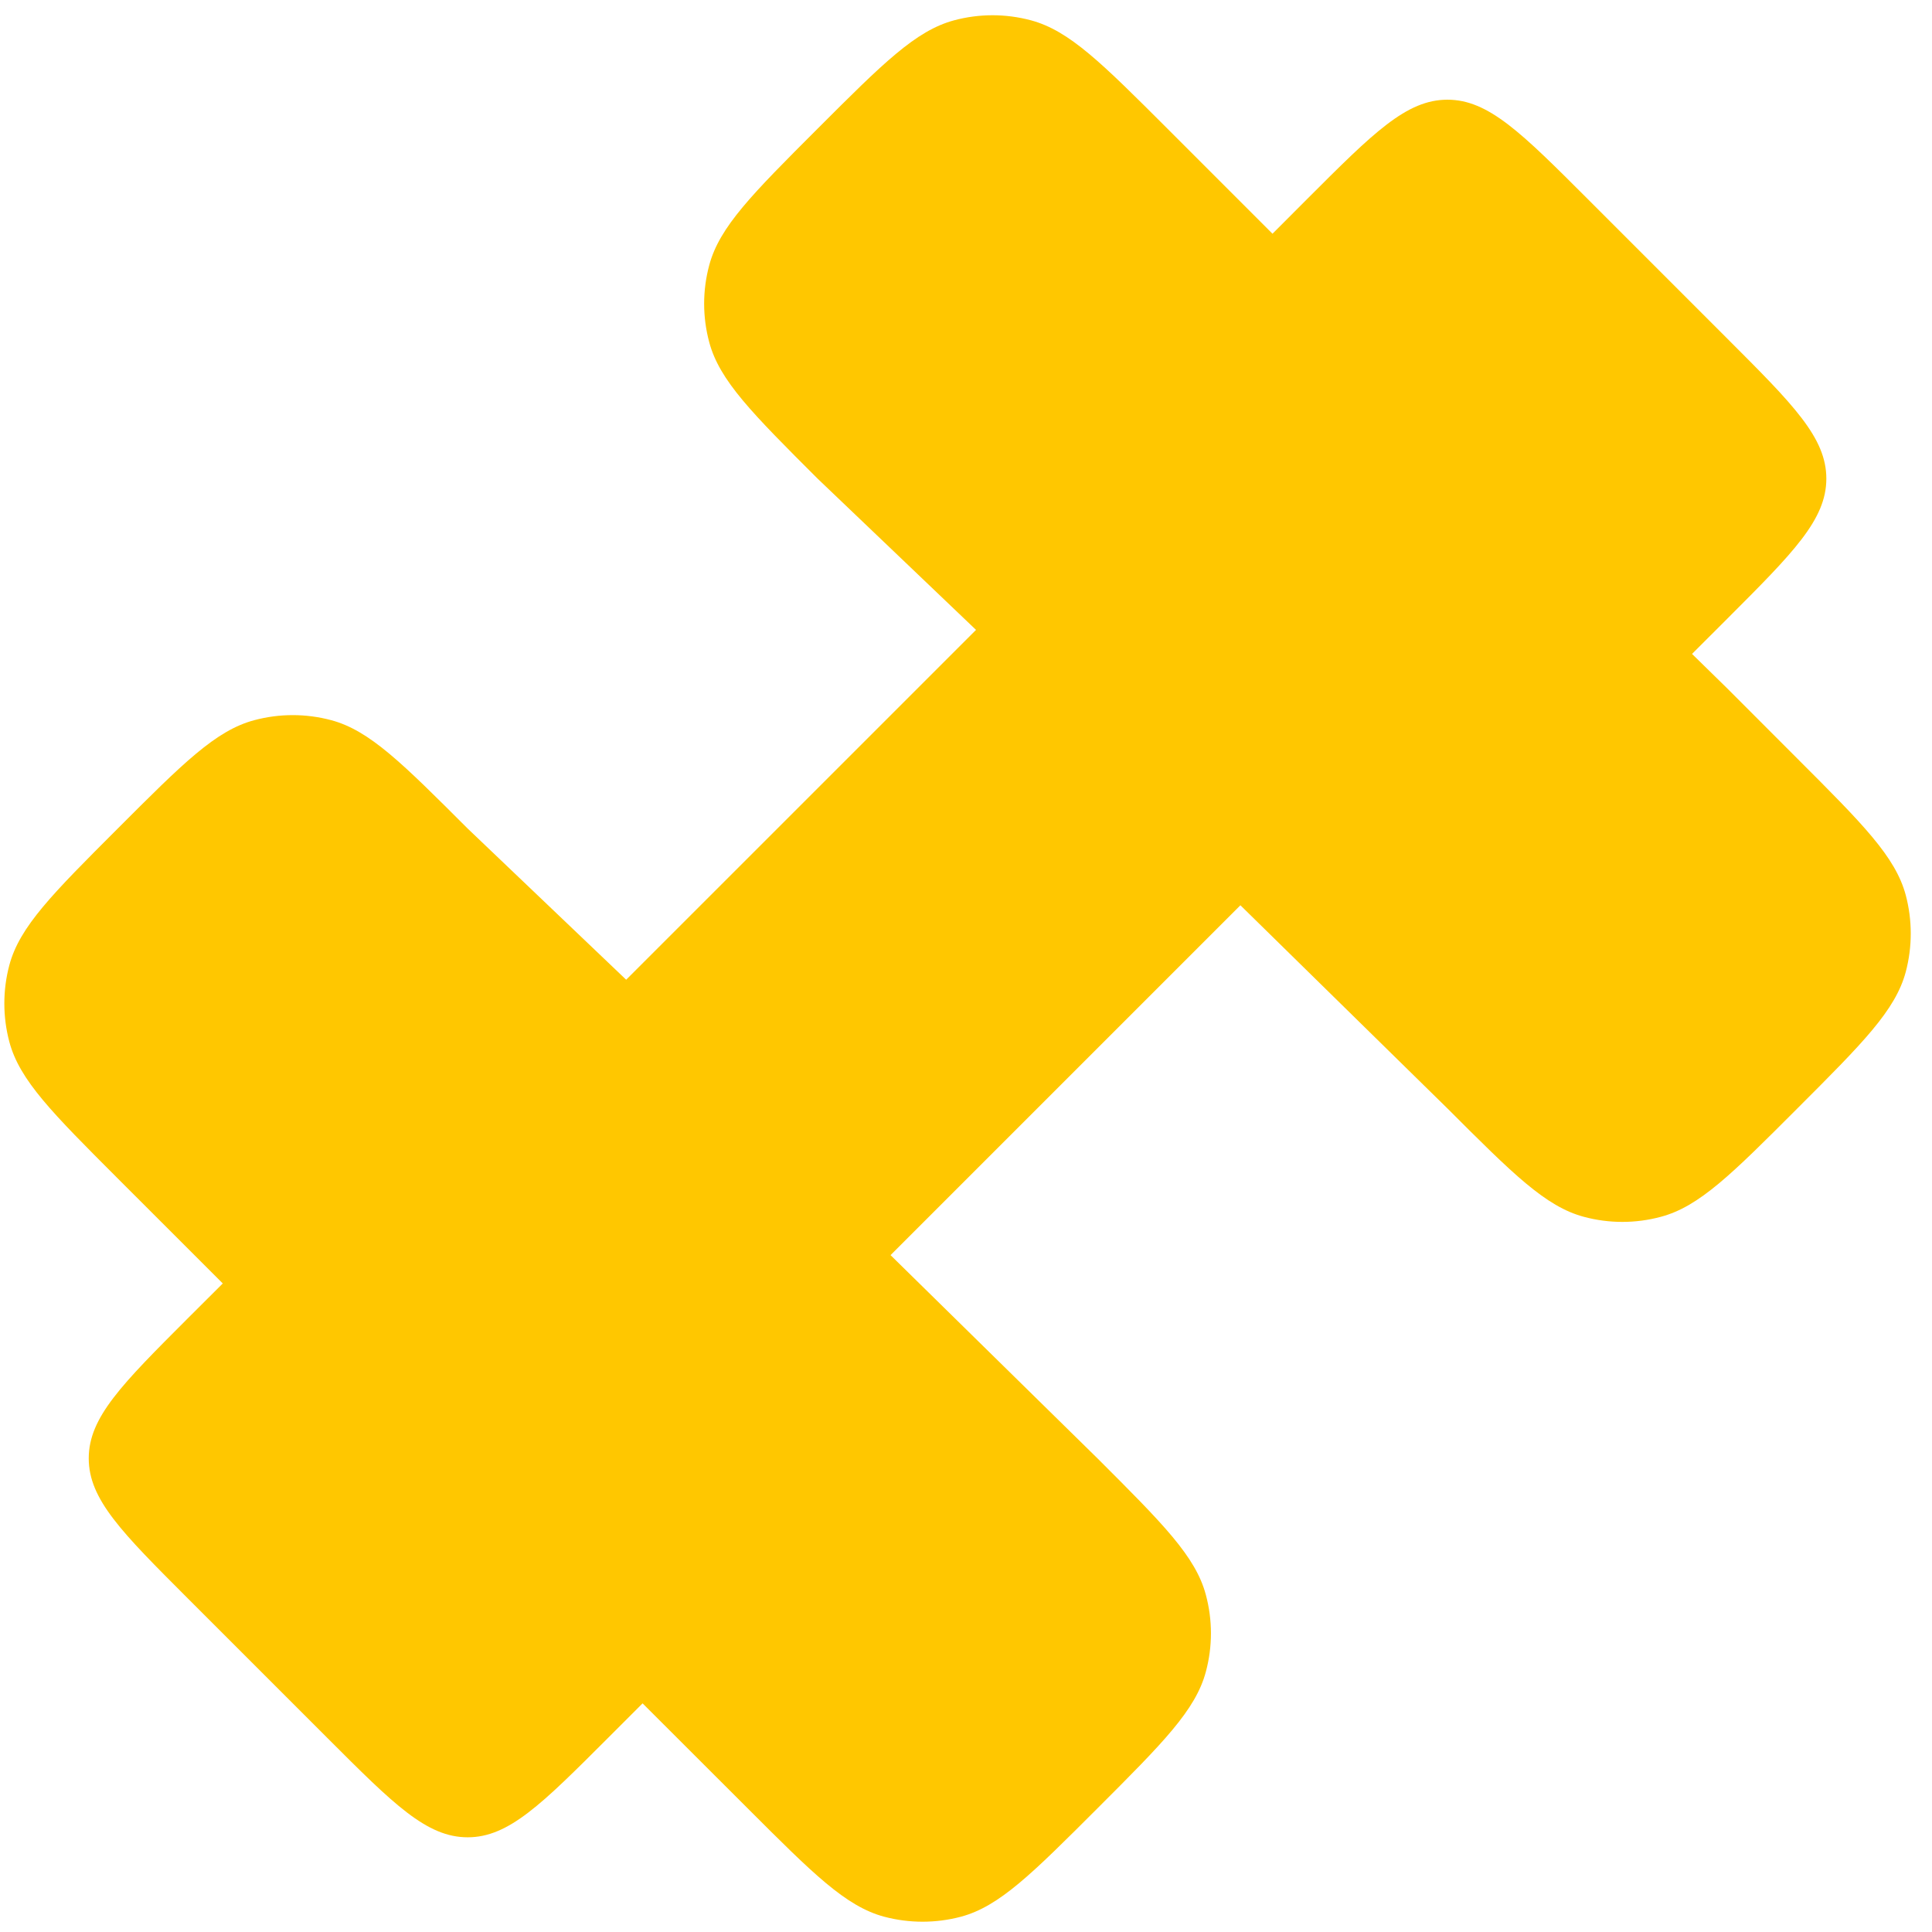 <?xml version="1.0" encoding="UTF-8"?> <svg xmlns="http://www.w3.org/2000/svg" width="58" height="58" viewBox="0 0 58 58" fill="none"><path d="M5.635 47.982L9.839 52.186C11.819 54.167 12.809 55.157 14.04 55.157C15.27 55.157 16.26 54.167 18.241 52.186L19.291 51.136L22.445 54.287C24.408 56.25 25.389 57.231 26.543 57.541C27.298 57.741 28.094 57.741 28.849 57.541C30.002 57.231 30.984 56.25 32.947 54.287C34.91 52.324 35.895 51.339 36.201 50.186C36.404 49.431 36.404 48.635 36.201 47.879C35.895 46.726 34.913 45.745 32.947 43.781L26.735 37.68L37.238 27.177L43.453 33.276C45.416 35.239 46.4 36.224 47.55 36.53C48.306 36.733 49.102 36.733 49.857 36.53C51.013 36.224 51.995 35.242 53.958 33.276C55.921 31.313 56.903 30.331 57.212 29.178C57.412 28.423 57.412 27.627 57.212 26.872C56.903 25.718 55.921 24.737 53.958 22.774L51.857 20.67L50.796 19.631L51.855 18.573C53.838 16.589 54.828 15.599 54.828 14.369C54.828 13.138 53.838 12.148 51.857 10.168L47.654 5.964C45.673 3.984 44.683 2.993 43.453 2.993C42.222 2.993 41.232 3.984 39.252 5.964L38.201 7.017L35.048 3.863C33.084 1.9 32.103 0.919 30.95 0.61C30.194 0.407 29.399 0.407 28.643 0.61C27.49 0.919 26.508 1.9 24.545 3.863C22.582 5.826 21.598 6.811 21.291 7.964C21.088 8.72 21.088 9.515 21.291 10.271C21.598 11.424 22.579 12.405 24.545 14.369L29.301 18.91L18.798 29.412L14.04 24.874C12.077 22.911 11.092 21.927 9.942 21.62C9.186 21.418 8.391 21.418 7.635 21.62C6.479 21.927 5.498 22.908 3.534 24.874C1.571 26.837 0.59 27.819 0.281 28.972C0.08 29.727 0.08 30.523 0.281 31.279C0.59 32.432 1.571 33.413 3.534 35.377L6.688 38.53L5.635 39.58C3.655 41.561 2.664 42.551 2.664 43.781C2.664 45.012 3.655 46.002 5.635 47.982Z" fill="#FFC700"></path></svg> 
